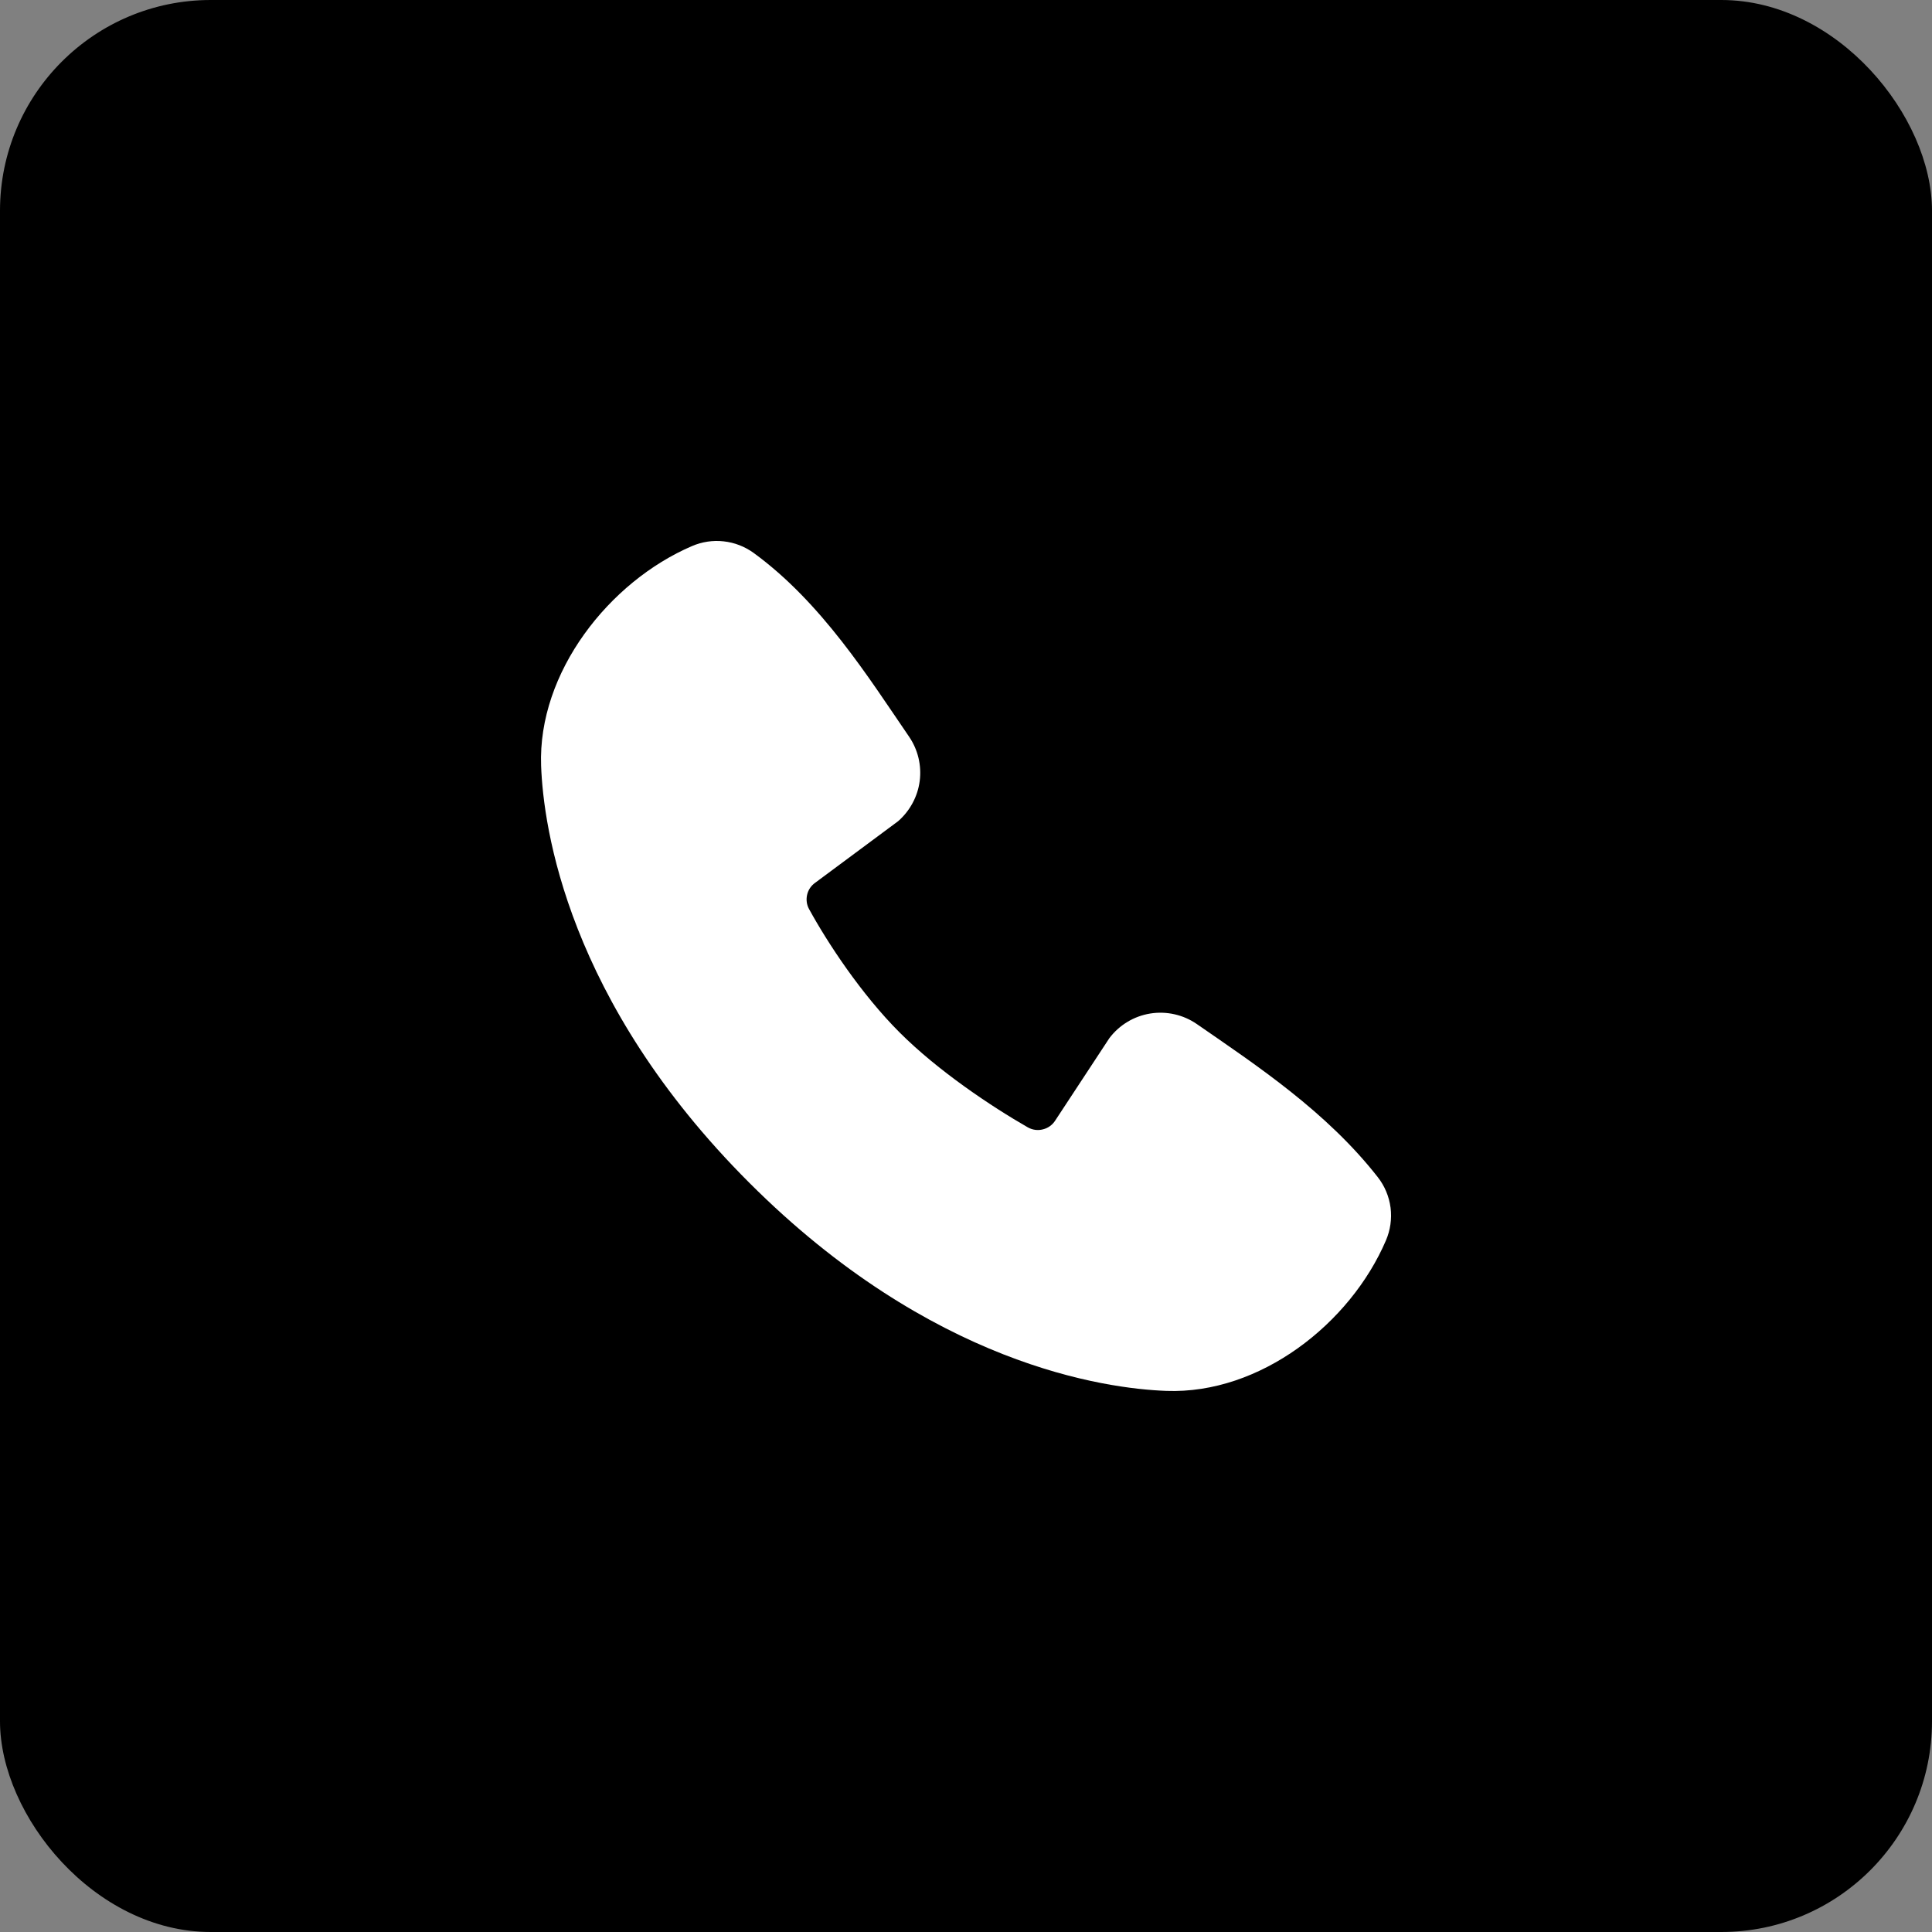 <?xml version="1.0" encoding="UTF-8"?> <svg xmlns="http://www.w3.org/2000/svg" width="25" height="25" viewBox="0 0 25 25" fill="none"><rect x="0" y="0" width="25" height="25" fill="#808080" stroke="none"/><rect width="25" height="25" rx="2.727" fill="black"></rect><path fill-rule="evenodd" clip-rule="evenodd" d="M15.092 17.998C14.299 17.969 12.05 17.659 9.696 15.305C7.341 12.951 7.031 10.703 7.002 9.91C6.957 8.7 7.884 7.525 8.955 7.066C9.083 7.011 9.225 6.989 9.364 7.005C9.504 7.02 9.637 7.072 9.751 7.154C10.632 7.796 11.24 8.768 11.763 9.532C11.878 9.7 11.927 9.904 11.901 10.106C11.875 10.307 11.775 10.492 11.622 10.626L10.547 11.424C10.495 11.461 10.458 11.516 10.444 11.579C10.43 11.641 10.438 11.707 10.469 11.763C10.712 12.206 11.145 12.864 11.641 13.36C12.137 13.856 12.827 14.317 13.3 14.588C13.36 14.622 13.43 14.631 13.495 14.614C13.562 14.598 13.619 14.556 13.655 14.499L14.355 13.434C14.483 13.264 14.673 13.149 14.884 13.115C15.095 13.081 15.312 13.13 15.488 13.252C16.263 13.788 17.167 14.386 17.829 15.233C17.919 15.348 17.975 15.484 17.994 15.628C18.012 15.772 17.991 15.918 17.934 16.051C17.473 17.127 16.306 18.043 15.092 17.998Z" fill="white"></path></svg> 